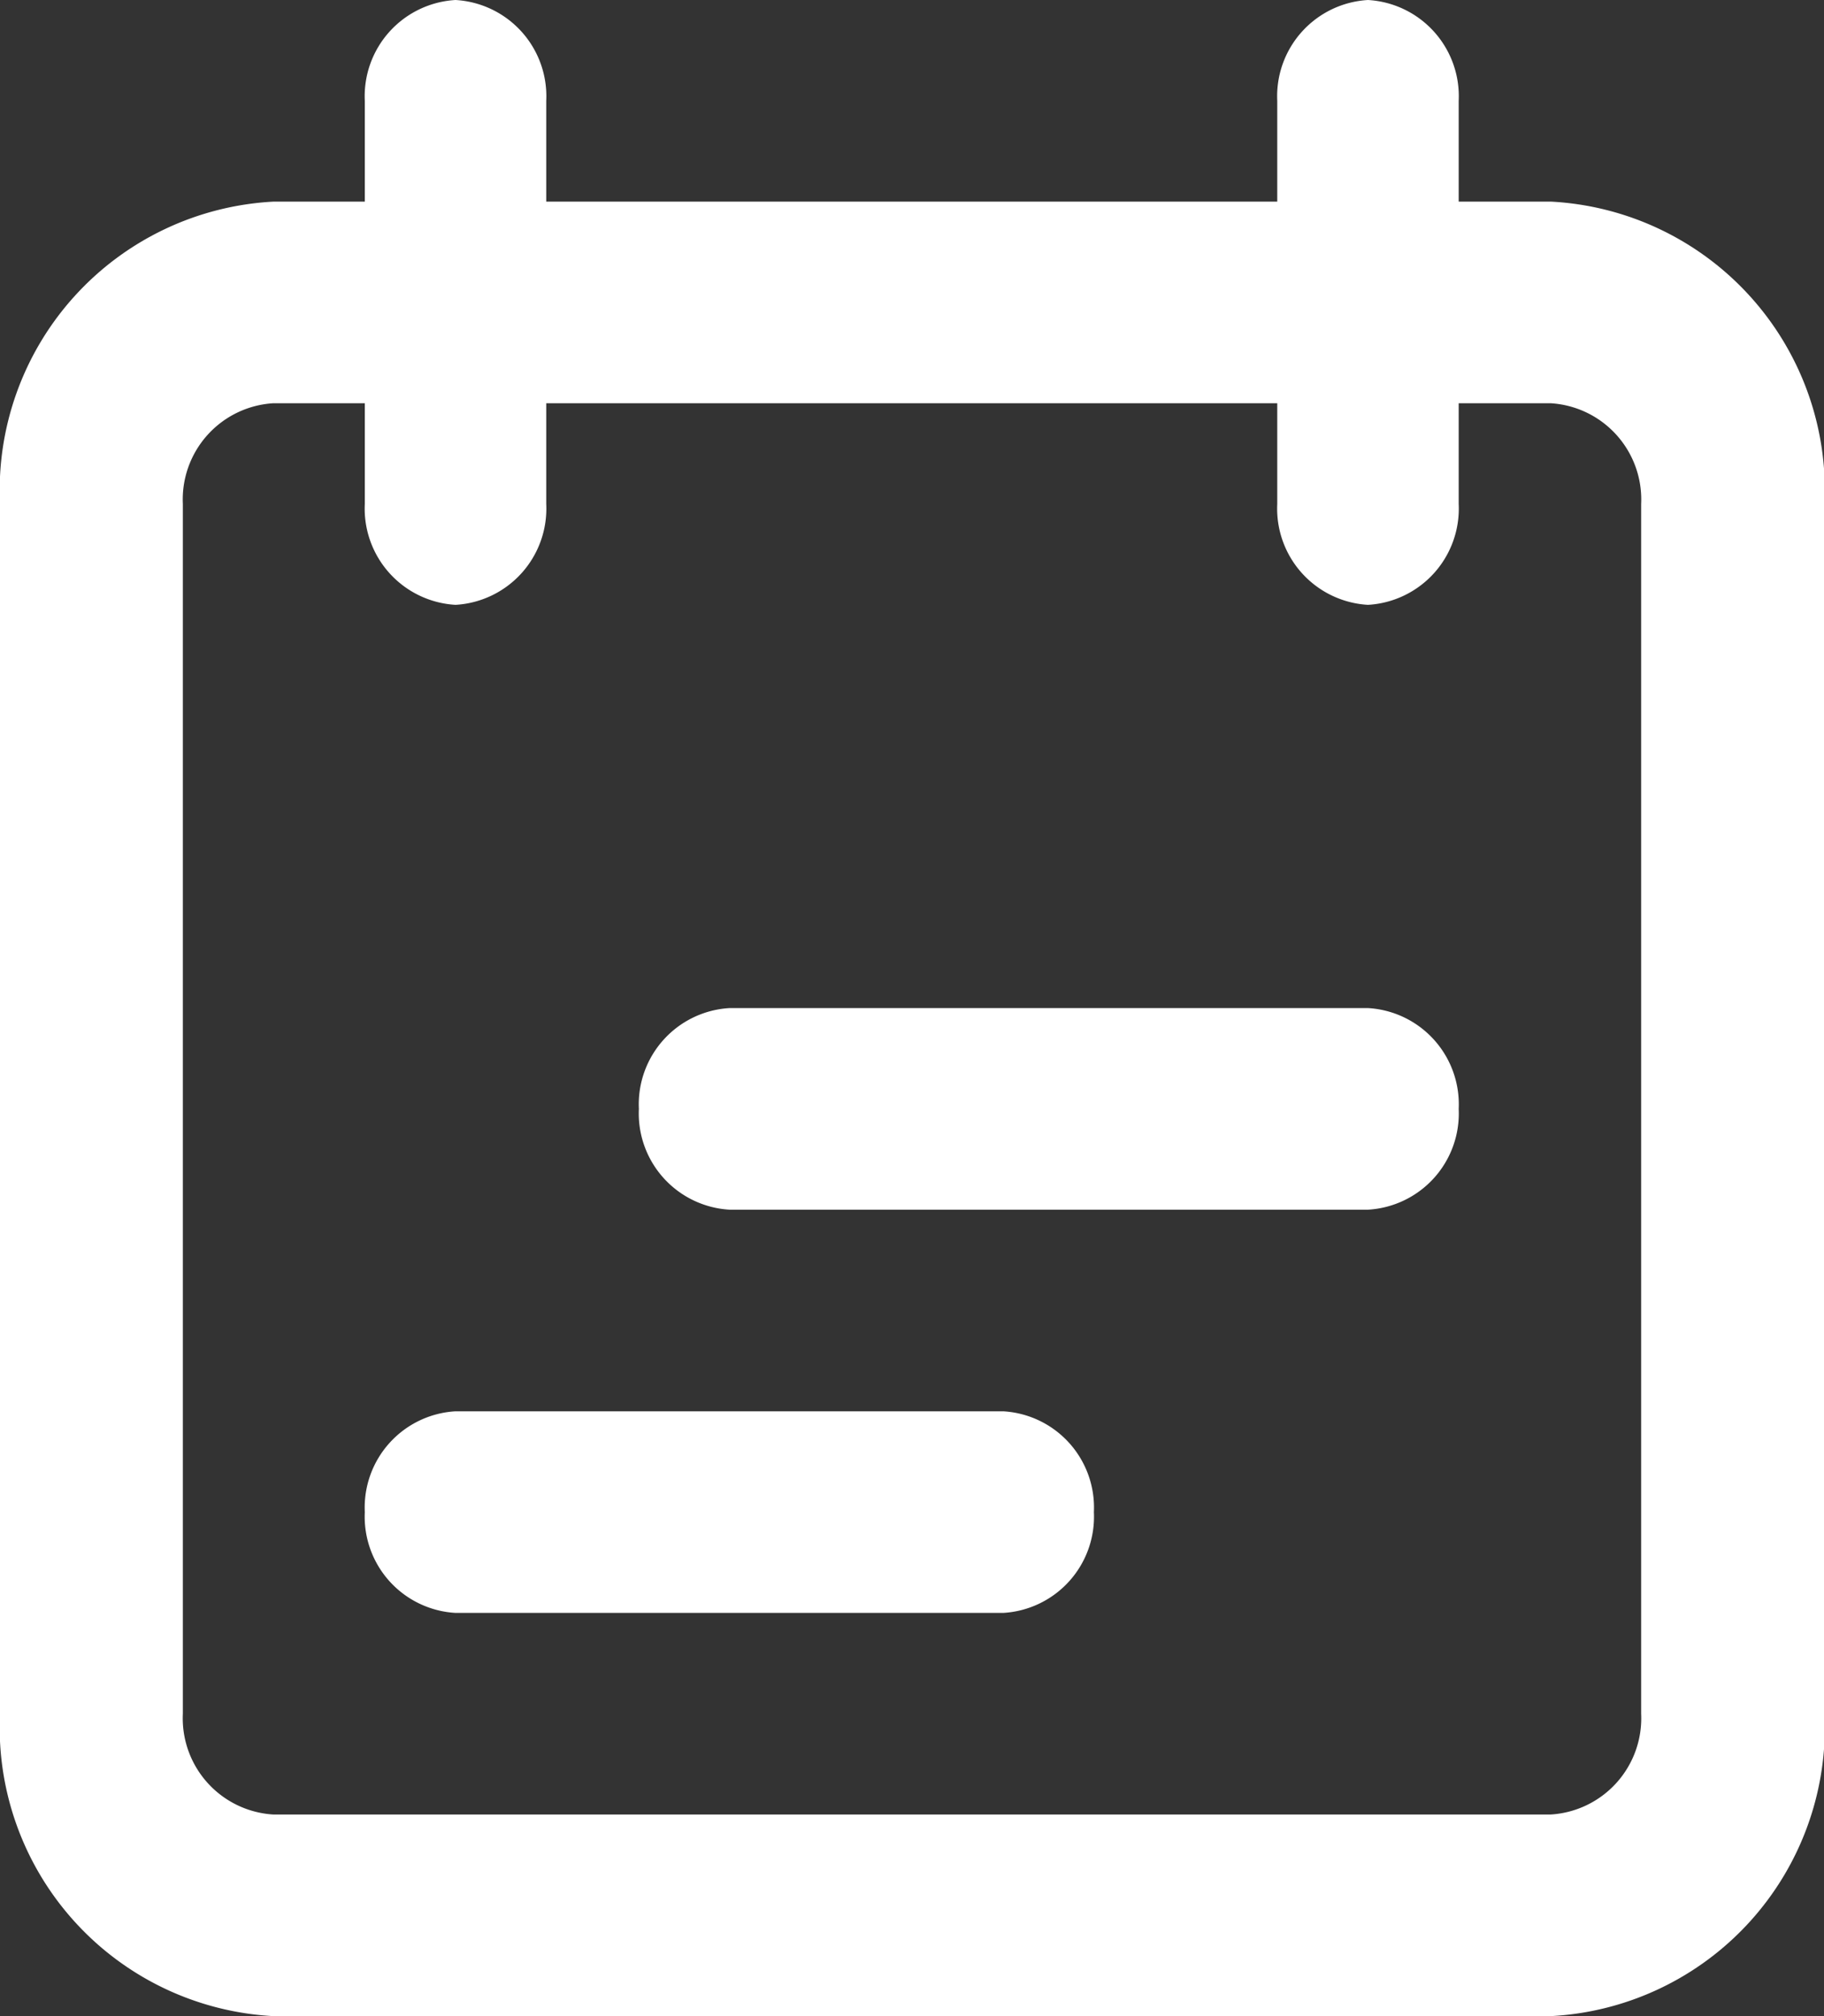 <svg xmlns="http://www.w3.org/2000/svg" id="Frame_834" data-name="Frame 834" width="18.095" height="20" viewBox="0 0 18.095 20"><rect x="0" y="0" width="18.095" height="20" fill="#333333" stroke="none"/><g id="icons_Calendar_Line" data-name="icons/Calendar/Line"><path id="Shape" d="M15.381,2H2.714a.956.956,0,0,0-.9,1V15a.956.956,0,0,0,.9,1H15.381a.956.956,0,0,0,.9-1V3A.956.956,0,0,0,15.381,2ZM2.714,0A2.868,2.868,0,0,0,0,3V15a2.868,2.868,0,0,0,2.714,3H15.381A2.868,2.868,0,0,0,18.1,15V3a2.868,2.868,0,0,0-2.714-3Z" transform="translate(0 2)" fill="#fff" fill-rule="evenodd"></path><path id="Shape-2" data-name="Shape" d="M3.619,0a.956.956,0,0,0-.9,1,.956.956,0,0,0,.9,1H9.952a.956.956,0,0,0,.9-1,.956.956,0,0,0-.9-1ZM.9,4A.956.956,0,0,0,0,5,.956.956,0,0,0,.9,6H6.333a.956.956,0,0,0,.9-1,.956.956,0,0,0-.9-1Z" transform="translate(3.619 10)" fill="#fff" fill-rule="evenodd"></path><path id="Shape-3" data-name="Shape" d="M.9,0A.956.956,0,0,0,0,1V5A.956.956,0,0,0,.9,6a.956.956,0,0,0,.9-1V1A.956.956,0,0,0,.9,0ZM9.952,0a.956.956,0,0,0-.9,1V5a.956.956,0,0,0,.9,1,.956.956,0,0,0,.9-1V1A.956.956,0,0,0,9.952,0Z" transform="translate(3.619)" fill="#fff" fill-rule="evenodd"></path></g></svg>